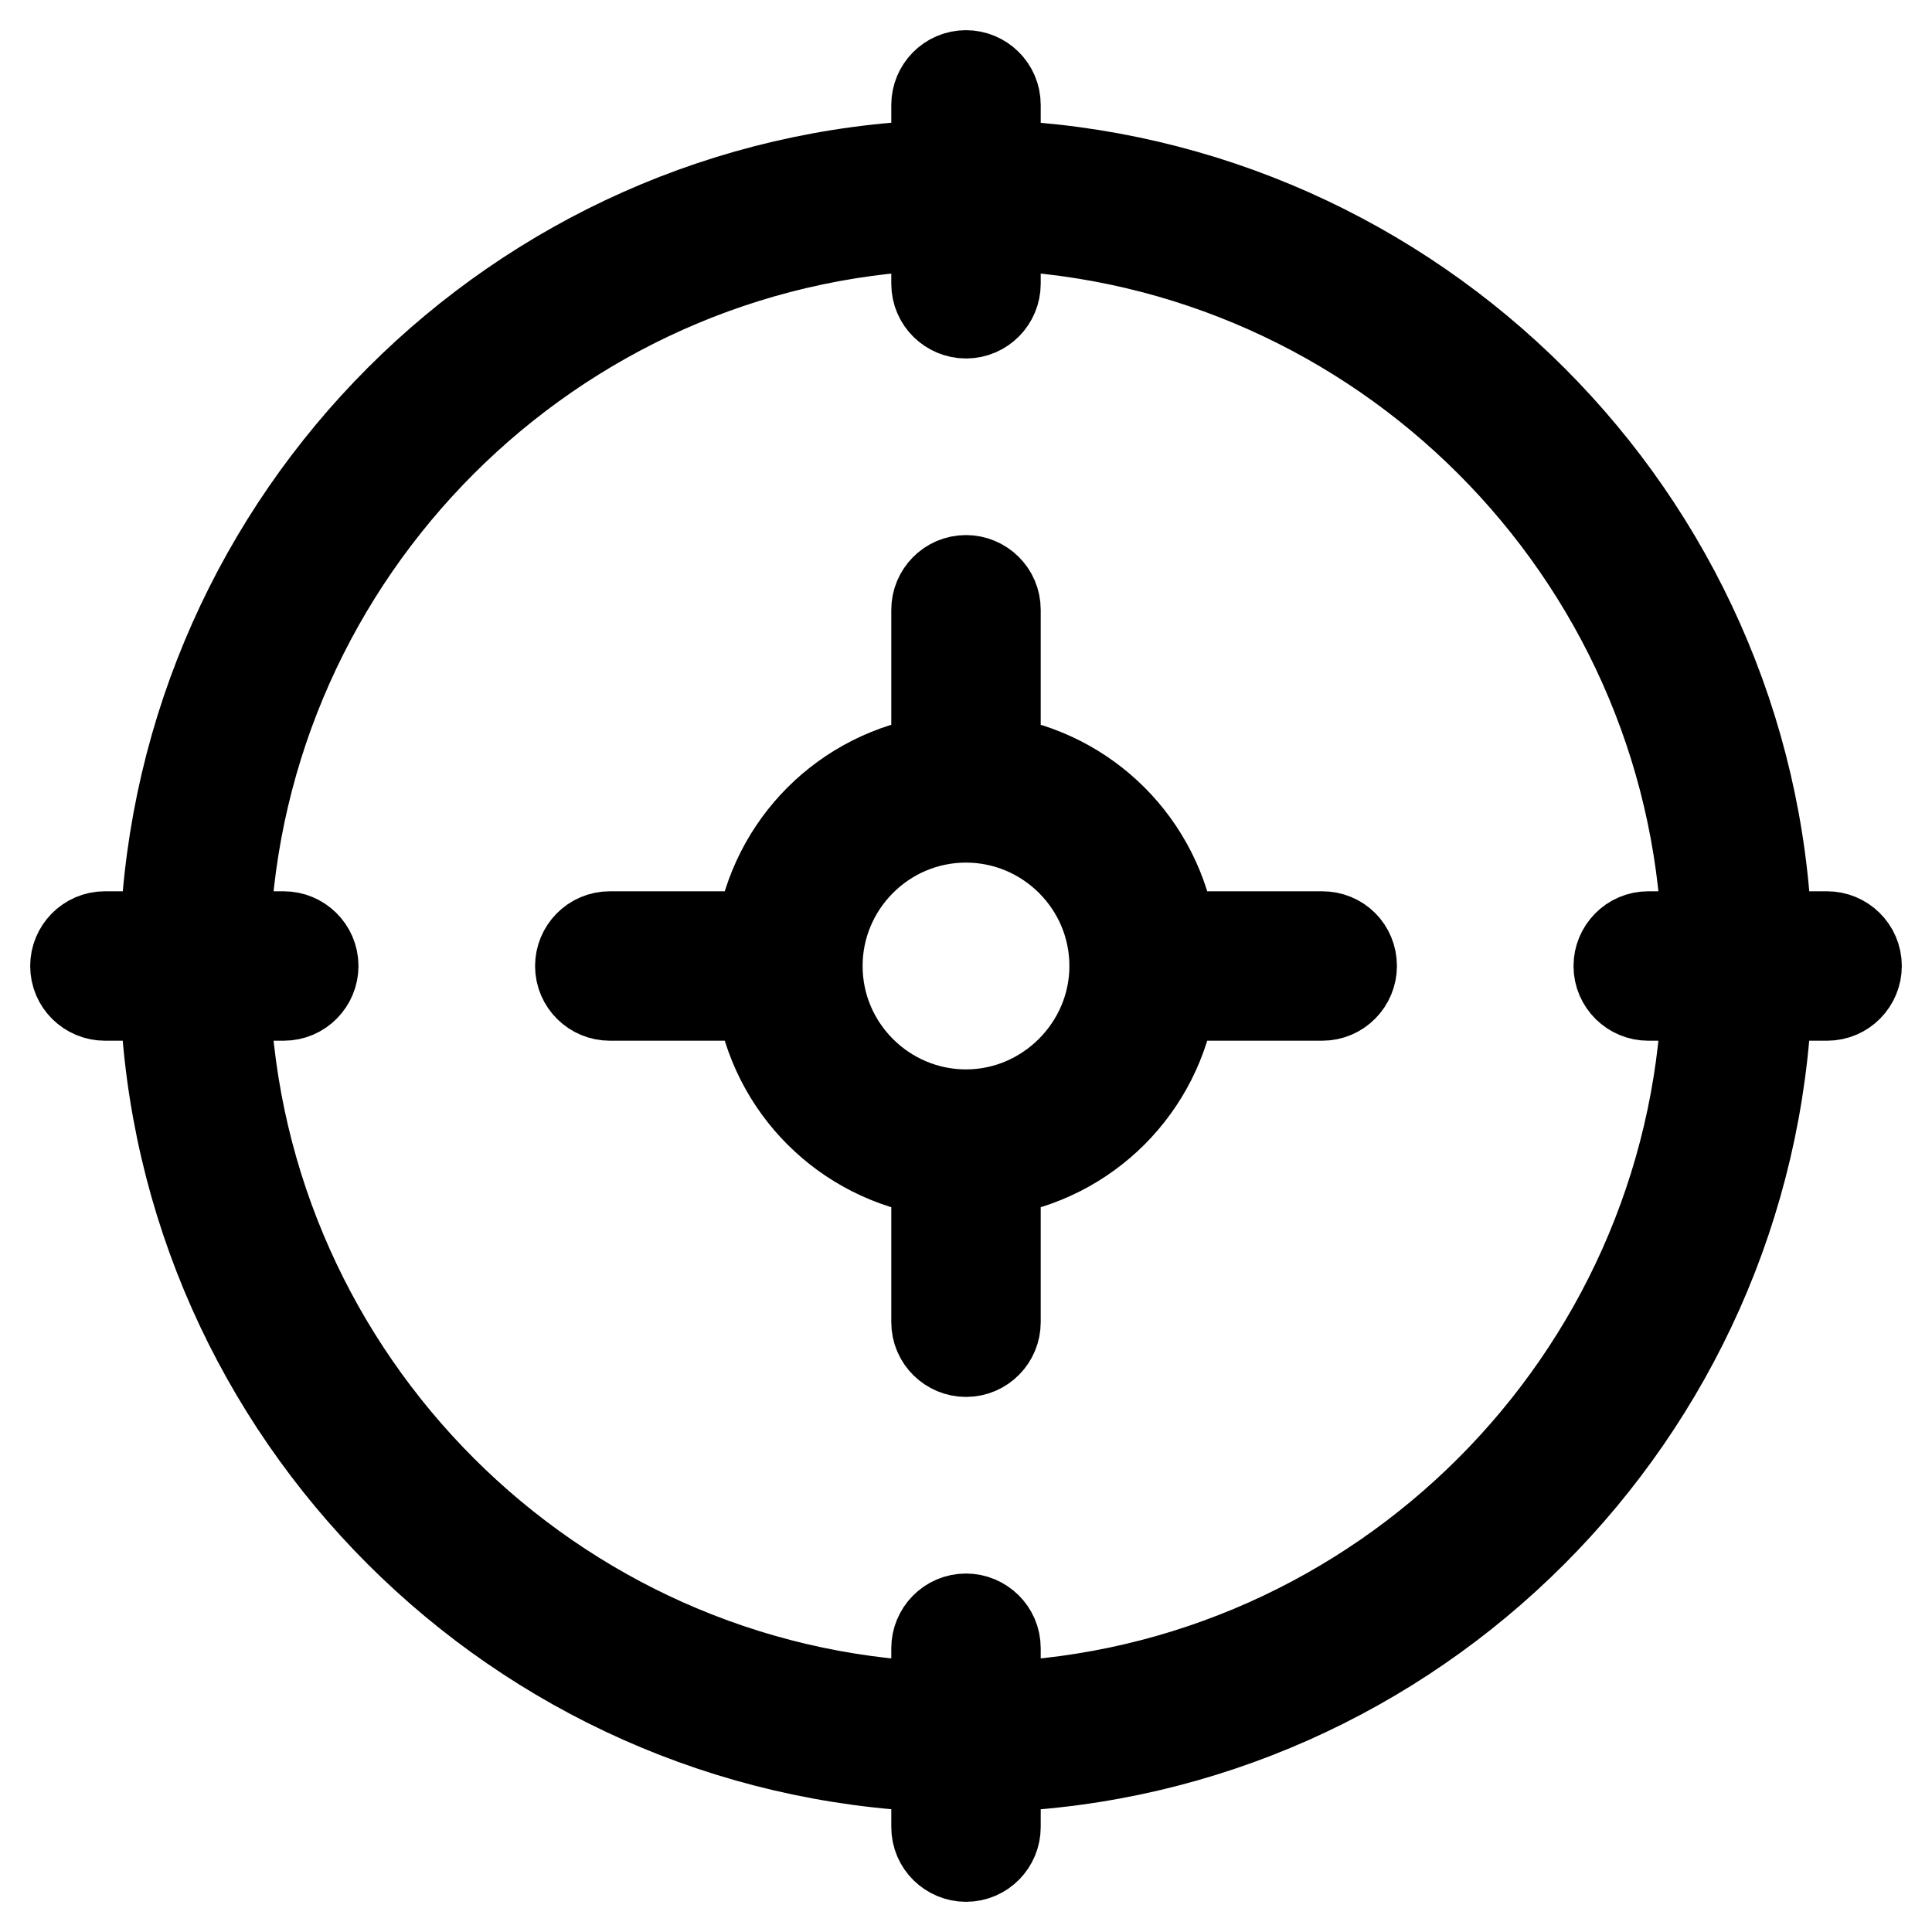 <?xml version="1.0" encoding="utf-8"?>
<!-- Svg Vector Icons : http://www.onlinewebfonts.com/icon -->
<!DOCTYPE svg PUBLIC "-//W3C//DTD SVG 1.1//EN" "http://www.w3.org/Graphics/SVG/1.1/DTD/svg11.dtd">
<svg version="1.1" xmlns="http://www.w3.org/2000/svg" xmlns:xlink="http://www.w3.org/1999/xlink" x="0px" y="0px" viewBox="0 0 256 256" enable-background="new 0 0 256 256" xml:space="preserve">
<g> <path stroke-width="12" fill-opacity="0" stroke="#000000"  d="M242.1,124.1h-8c-2-55.4-46.7-100.1-102.2-102.2v-8c0-2.2-1.8-3.9-3.9-3.9c-2.2,0-3.9,1.8-3.9,3.9 c0,0,0,0,0,0v8c-55.4,2-100.1,46.7-102.2,102.2h-8c-2.2,0-3.9,1.8-3.9,3.9c0,2.2,1.8,3.9,3.9,3.9c0,0,0,0,0,0h8 c2,55.4,46.7,100.1,102.2,102.2v8c0,2.2,1.8,3.9,3.9,3.9c2.2,0,3.9-1.8,3.9-3.9c0,0,0,0,0,0v-8c55.4-2,100.1-46.7,102.2-102.2h8 c2.2,0,3.9-1.8,3.9-3.9C246,125.8,244.2,124.1,242.1,124.1C242.1,124.1,242.1,124.1,242.1,124.1z M131.9,226.2v-7.8 c0-2.2-1.8-3.9-3.9-3.9c-2.2,0-3.9,1.8-3.9,3.9c0,0,0,0,0,0v7.8c-51.1-2-92.3-43.2-94.3-94.3h7.8c2.2,0,3.9-1.8,3.9-3.9 c0-2.2-1.8-3.9-3.9-3.9c0,0,0,0,0,0h-7.8c2-51.1,43.2-92.3,94.3-94.3v7.8c0,2.2,1.8,3.9,3.9,3.9c2.2,0,3.9-1.8,3.9-3.9c0,0,0,0,0,0 v-7.8c51.1,2,92.3,43.2,94.3,94.3h-7.8c-2.2,0-3.9,1.8-3.9,3.9c0,2.2,1.8,3.9,3.9,3.9c0,0,0,0,0,0h7.8 C224.2,183,183,224.2,131.9,226.2z"/> <path stroke-width="12" fill-opacity="0" stroke="#000000"  d="M175.2,124.1h-20c-1.8-12.1-11.2-21.5-23.3-23.3v-20c0-2.2-1.8-3.9-3.9-3.9c-2.2,0-3.9,1.8-3.9,3.9 c0,0,0,0,0,0v20c-12.1,1.8-21.5,11.2-23.3,23.3h-20c-2.2,0-3.9,1.8-3.9,3.9c0,2.2,1.8,3.9,3.9,3.9c0,0,0,0,0,0h20 c1.8,12.1,11.2,21.5,23.3,23.3v20c0,2.2,1.8,3.9,3.9,3.9c2.2,0,3.9-1.8,3.9-3.9c0,0,0,0,0,0v-20c12.1-1.8,21.5-11.2,23.3-23.3h20 c2.2,0,3.9-1.8,3.9-3.9C179.1,125.8,177.4,124.1,175.2,124.1C175.2,124.1,175.2,124.1,175.2,124.1z M128,147.7 c-10.8,0-19.7-8.8-19.7-19.7c0-10.8,8.8-19.7,19.7-19.7c10.8,0,19.7,8.8,19.7,19.7C147.7,138.8,138.8,147.7,128,147.7z"/></g>
</svg>